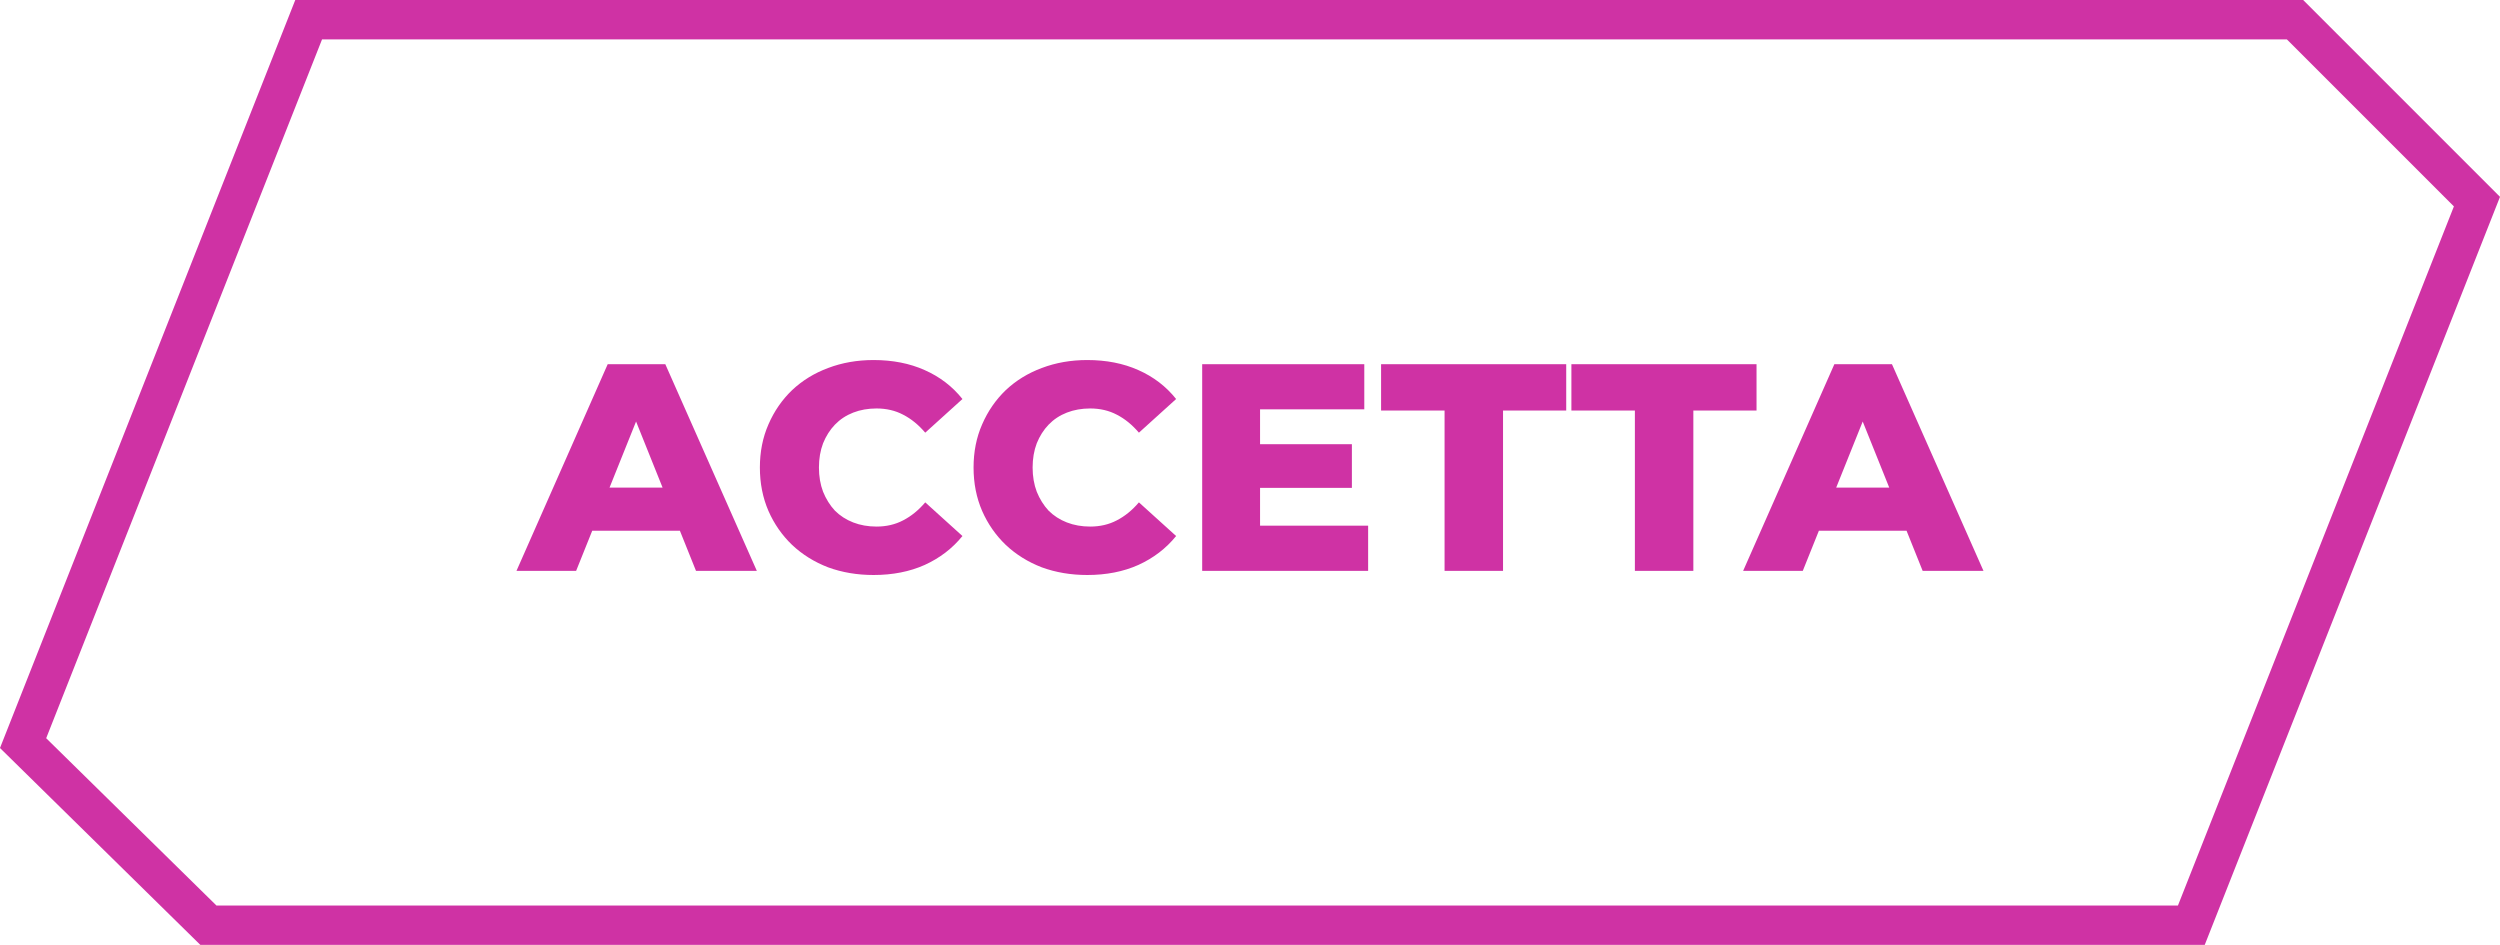 <svg width="127" height="48" viewBox="0 0 127 48" fill="none" xmlns="http://www.w3.org/2000/svg">
<path d="M116.586 1L125.829 10.243L111.32 47H10.586L1.173 37.75L15.68 1H116.586Z" stroke="#CF32A4" stroke-width="2"/>
<path d="M26.237 29L30.872 18.5H33.797L38.447 29H35.357L31.727 19.955H32.897L29.267 29H26.237ZM28.772 26.96L29.537 24.77H34.667L35.432 26.96H28.772ZM44.377 29.21C43.547 29.21 42.777 29.08 42.067 28.82C41.367 28.55 40.757 28.17 40.237 27.68C39.727 27.19 39.327 26.615 39.037 25.955C38.747 25.285 38.602 24.55 38.602 23.75C38.602 22.95 38.747 22.22 39.037 21.56C39.327 20.89 39.727 20.31 40.237 19.82C40.757 19.33 41.367 18.955 42.067 18.695C42.777 18.425 43.547 18.29 44.377 18.29C45.347 18.29 46.212 18.46 46.972 18.8C47.742 19.14 48.382 19.63 48.892 20.27L47.002 21.98C46.662 21.58 46.287 21.275 45.877 21.065C45.477 20.855 45.027 20.75 44.527 20.75C44.097 20.75 43.702 20.82 43.342 20.96C42.982 21.1 42.672 21.305 42.412 21.575C42.162 21.835 41.962 22.15 41.812 22.52C41.672 22.89 41.602 23.3 41.602 23.75C41.602 24.2 41.672 24.61 41.812 24.98C41.962 25.35 42.162 25.67 42.412 25.94C42.672 26.2 42.982 26.4 43.342 26.54C43.702 26.68 44.097 26.75 44.527 26.75C45.027 26.75 45.477 26.645 45.877 26.435C46.287 26.225 46.662 25.92 47.002 25.52L48.892 27.23C48.382 27.86 47.742 28.35 46.972 28.7C46.212 29.04 45.347 29.21 44.377 29.21ZM55.232 29.21C54.402 29.21 53.632 29.08 52.922 28.82C52.222 28.55 51.612 28.17 51.092 27.68C50.582 27.19 50.182 26.615 49.892 25.955C49.602 25.285 49.457 24.55 49.457 23.75C49.457 22.95 49.602 22.22 49.892 21.56C50.182 20.89 50.582 20.31 51.092 19.82C51.612 19.33 52.222 18.955 52.922 18.695C53.632 18.425 54.402 18.29 55.232 18.29C56.202 18.29 57.067 18.46 57.827 18.8C58.597 19.14 59.237 19.63 59.747 20.27L57.857 21.98C57.517 21.58 57.142 21.275 56.732 21.065C56.332 20.855 55.882 20.75 55.382 20.75C54.952 20.75 54.557 20.82 54.197 20.96C53.837 21.1 53.527 21.305 53.267 21.575C53.017 21.835 52.817 22.15 52.667 22.52C52.527 22.89 52.457 23.3 52.457 23.75C52.457 24.2 52.527 24.61 52.667 24.98C52.817 25.35 53.017 25.67 53.267 25.94C53.527 26.2 53.837 26.4 54.197 26.54C54.557 26.68 54.952 26.75 55.382 26.75C55.882 26.75 56.332 26.645 56.732 26.435C57.142 26.225 57.517 25.92 57.857 25.52L59.747 27.23C59.237 27.86 58.597 28.35 57.827 28.7C57.067 29.04 56.202 29.21 55.232 29.21ZM63.801 22.565H68.676V24.785H63.801V22.565ZM64.011 26.705H69.501V29H61.071V18.5H69.306V20.795H64.011V26.705ZM73.384 29V20.855H70.159V18.5H79.564V20.855H76.354V29H73.384ZM83.052 29V20.855H79.827V18.5H89.232V20.855H86.022V29H83.052ZM88.551 29L93.186 18.5H96.111L100.761 29H97.671L94.041 19.955H95.211L91.581 29H88.551ZM91.086 26.96L91.851 24.77H96.981L97.746 26.96H91.086Z" fill="#CF32A4"/>
</svg>
